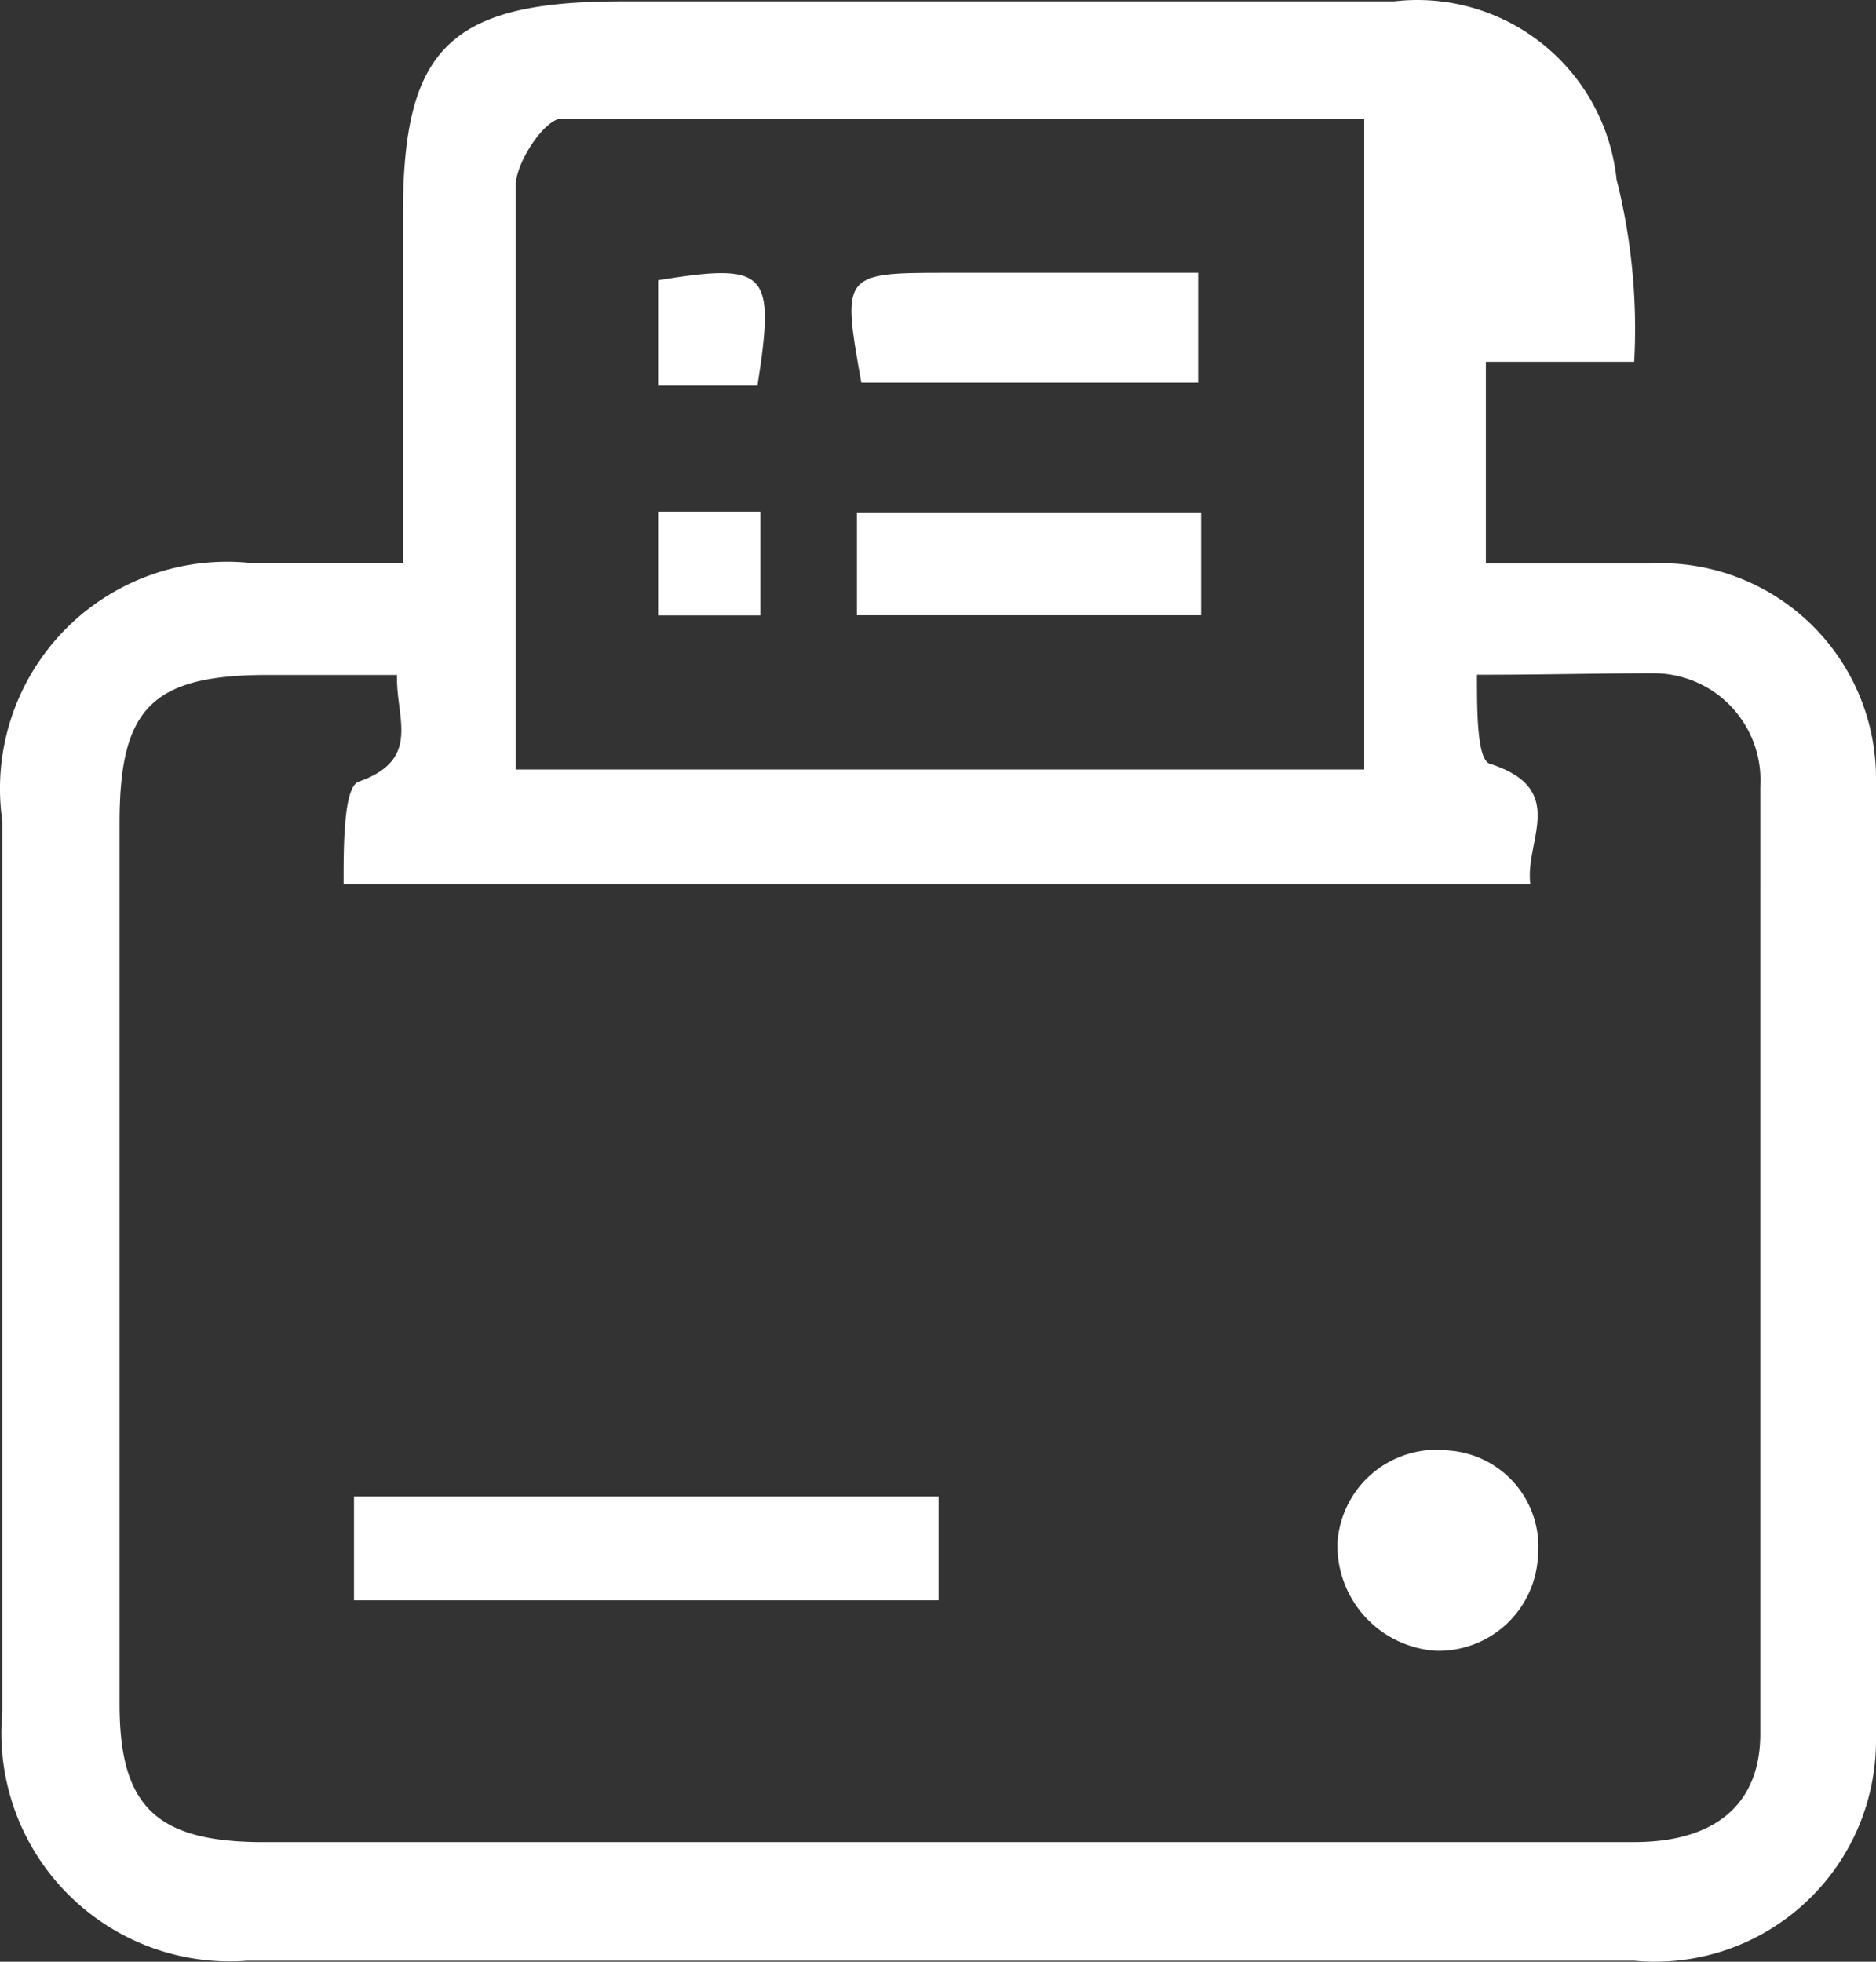 <svg id="Capa_2" data-name="Capa 2" xmlns="http://www.w3.org/2000/svg" width="50.479" height="52.795" viewBox="0 0 50.479 52.795">
  <rect x="0" y="0" width="50.479" height="52.795" fill="#333333" stroke="none"/>
  <g id="Capa_1" data-name="Capa 1" transform="translate(0 0)">
    <path id="Trazado_193" data-name="Trazado 193" d="M43.957,9.727H39.965v5.429h4.391a5.788,5.788,0,0,1,6.107,5.828q0,12.933,0,25.866a5.948,5.948,0,0,1-6.507,5.908H6.635A6.147,6.147,0,0,1,.048,46.052V22.1a6.107,6.107,0,0,1,6.786-6.946h3.992V5.776c0-4.431,1.2-5.748,5.868-5.748h20.8a5.389,5.389,0,0,1,5.988,4.79A16.435,16.435,0,0,1,43.957,9.727ZM39.726,18.15c0,1,0,2.315.359,2.4,2.116.679.918,2.076,1.078,3.233H9.229c0-1.038,0-2.595.4-2.754,1.716-.6,1-1.716,1.038-2.874H7.193c-3.153,0-3.992.918-3.992,3.992V45.853c0,2.714.958,3.672,3.712,3.712H43.957c2.156,0,3.393-1,3.393-2.914V21.144a2.874,2.874,0,0,0-2.914-3.034C43.039,18.11,41.562,18.15,39.726,18.15ZM36.692,20.7V3.181H15.1c-.439,0-1.2,1.118-1.237,1.756V20.7Z" transform="translate(0.016 0.009)" fill="#fff"/>
    <path id="Trazado_194" data-name="Trazado 194" d="M18.1,10.08v2.794H2.37V10.08Z" transform="translate(7.155 30.193)" fill="#fff"/>
    <path id="Trazado_195" data-name="Trazado 195" d="M9,12.26a2.674,2.674,0,0,1,2.994-2.475,2.595,2.595,0,0,1,2.4,2.834,2.674,2.674,0,0,1-2.754,2.555A2.834,2.834,0,0,1,9,12.26Z" transform="translate(26.989 29.251)" fill="#fff"/>
    <path id="Trazado_196" data-name="Trazado 196" d="M5.989,4.784C5.47,1.87,5.47,1.83,8.264,1.83H15.05V4.784Z" transform="translate(17.187 5.512)" fill="#fff"/>
    <path id="Trazado_197" data-name="Trazado 197" d="M15.021,3.45V6.2H5.76V3.45Z" transform="translate(17.297 10.358)" fill="#fff"/>
    <path id="Trazado_198" data-name="Trazado 198" d="M7.094,4.858H4.42V2.024C7.374,1.545,7.573,1.784,7.094,4.858Z" transform="translate(13.288 5.518)" fill="#fff"/>
    <path id="Trazado_199" data-name="Trazado 199" d="M4.42,3.44H7.174V6.234H4.42Z" transform="translate(13.288 10.328)" fill="#fff"/>
  </g>
</svg>
